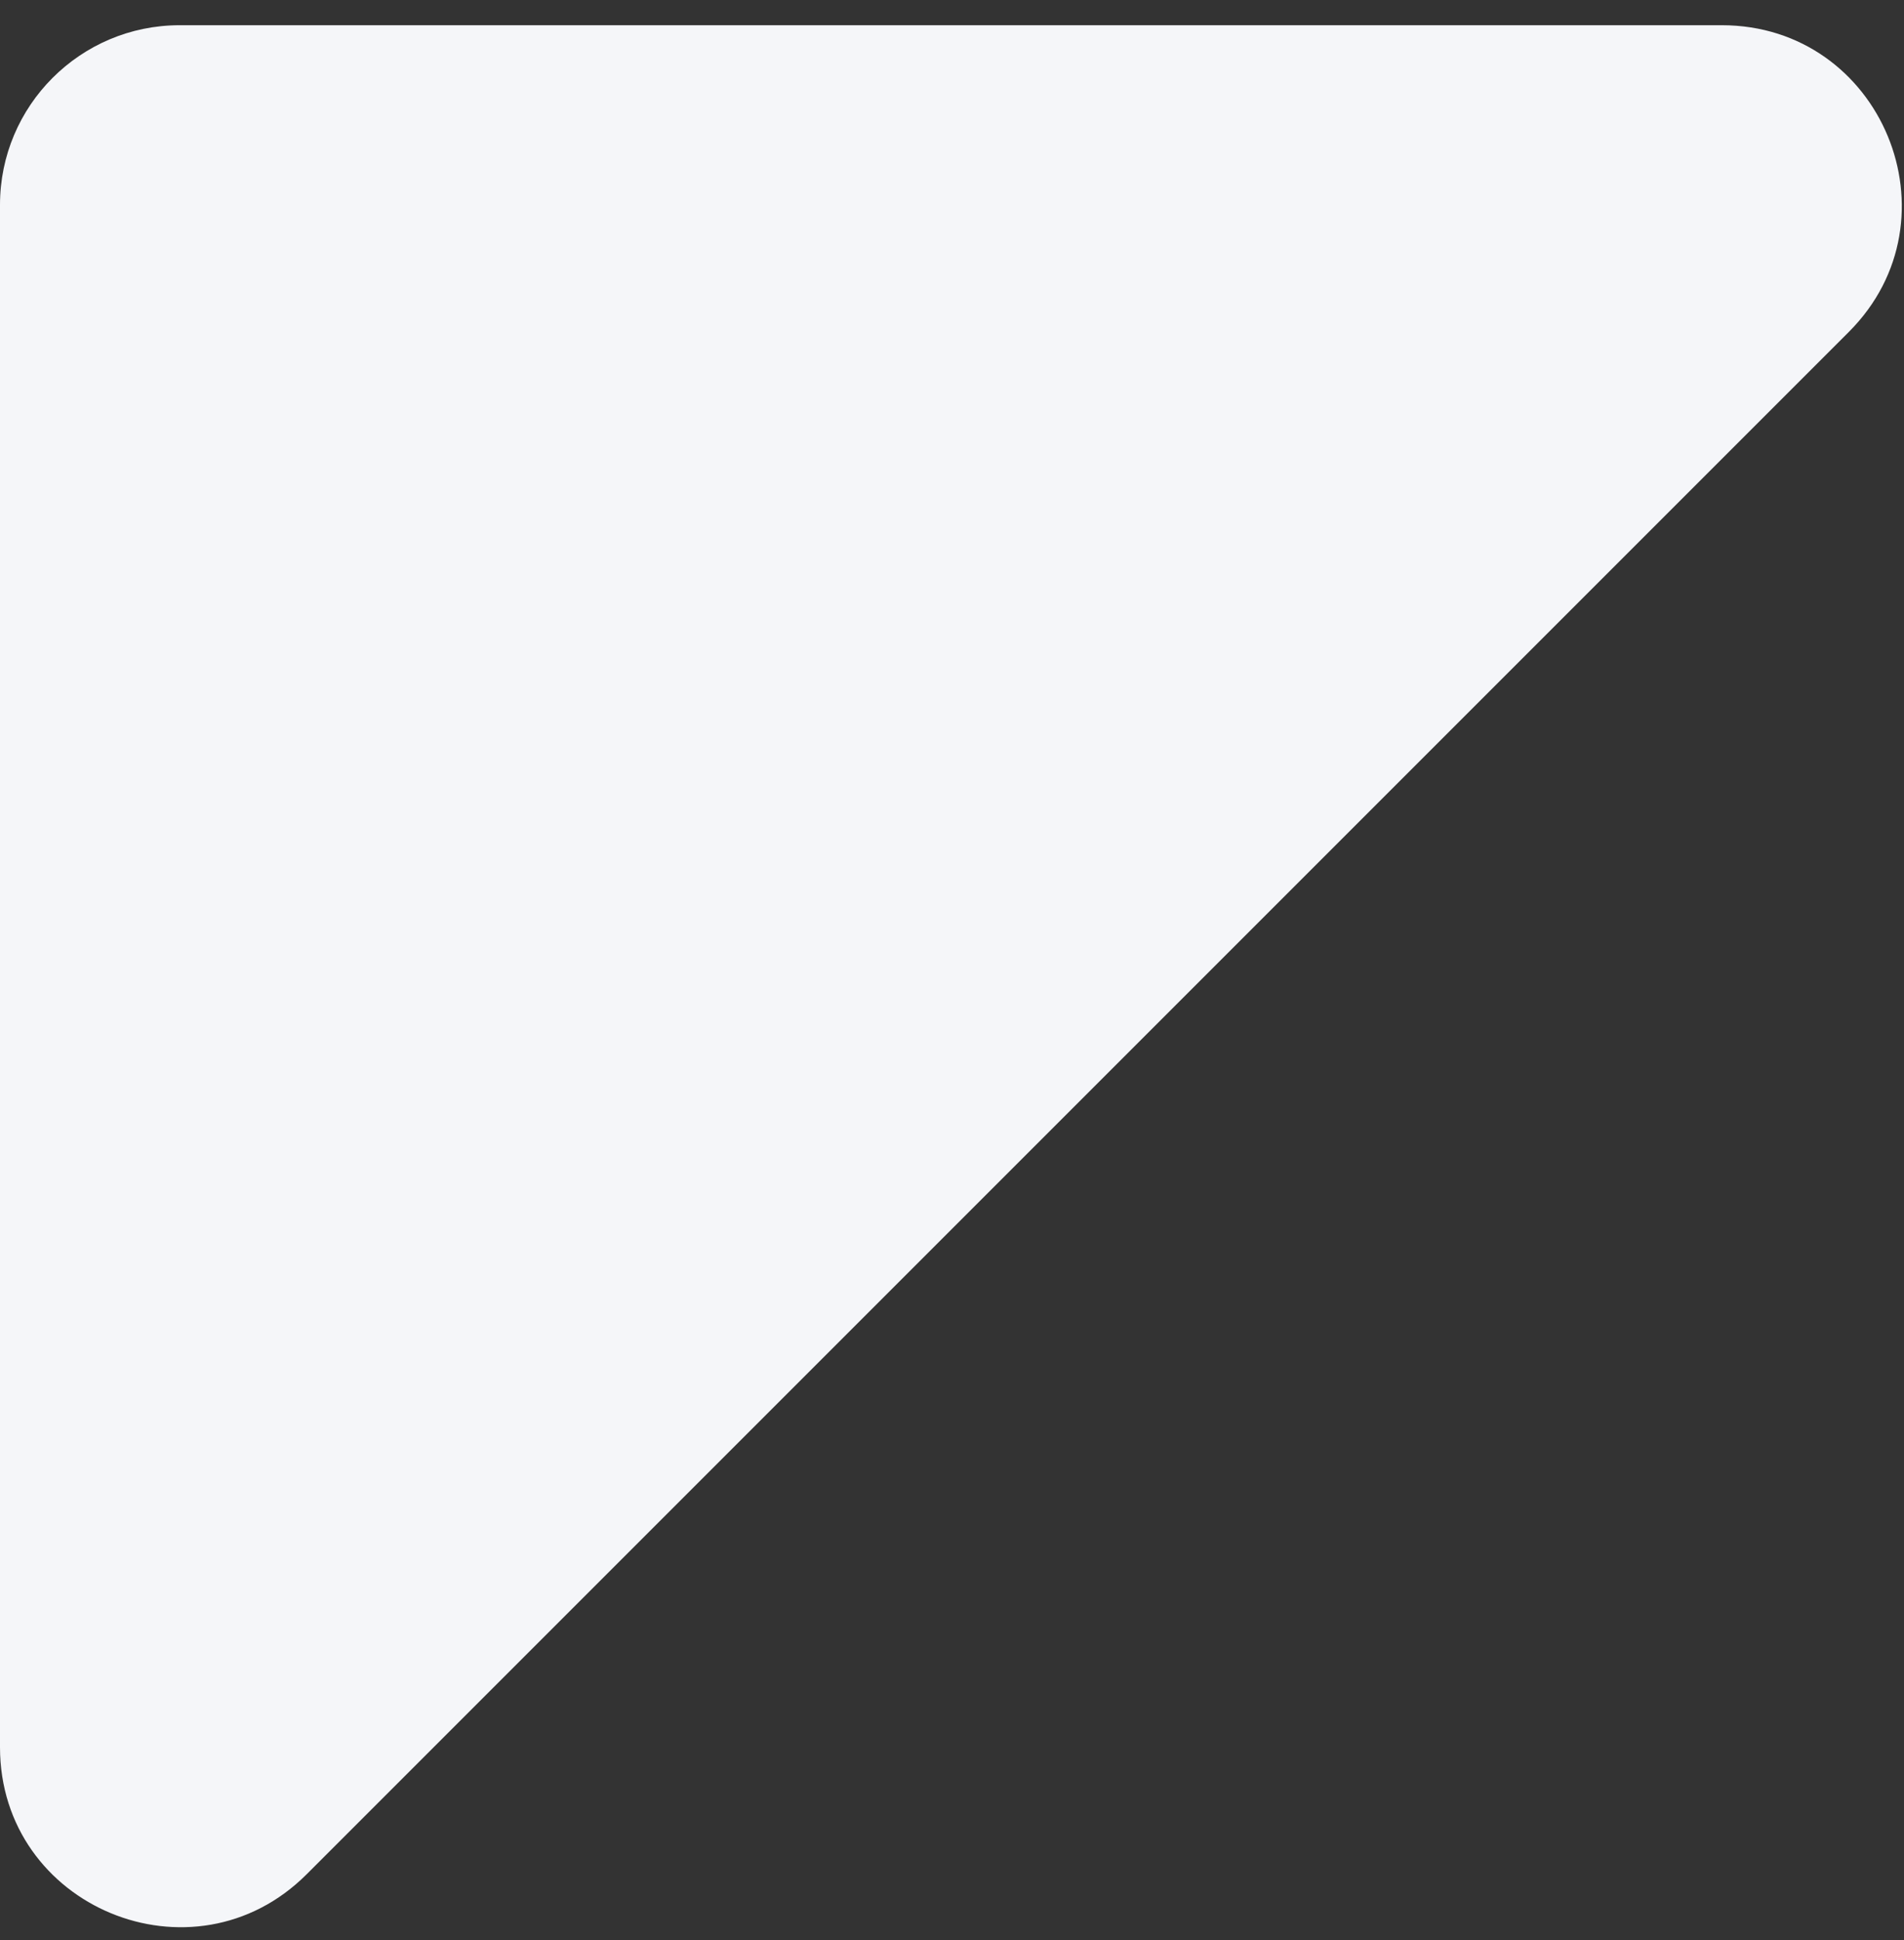 <svg width="53" height="54" viewBox="0 0 53 54" fill="none" xmlns="http://www.w3.org/2000/svg">
<rect x="0" y="0" width="53" height="54" fill="#333333" stroke="none"/>
<path id="Rectangle 1" d="M0 5.702C0 2.941 2.239 0.702 5 0.702H47.929C52.383 0.702 54.614 6.088 51.465 9.238L8.536 52.167C5.386 55.316 0 53.086 0 48.631V5.702Z" fill="#F5F6F9"/>
</svg>
